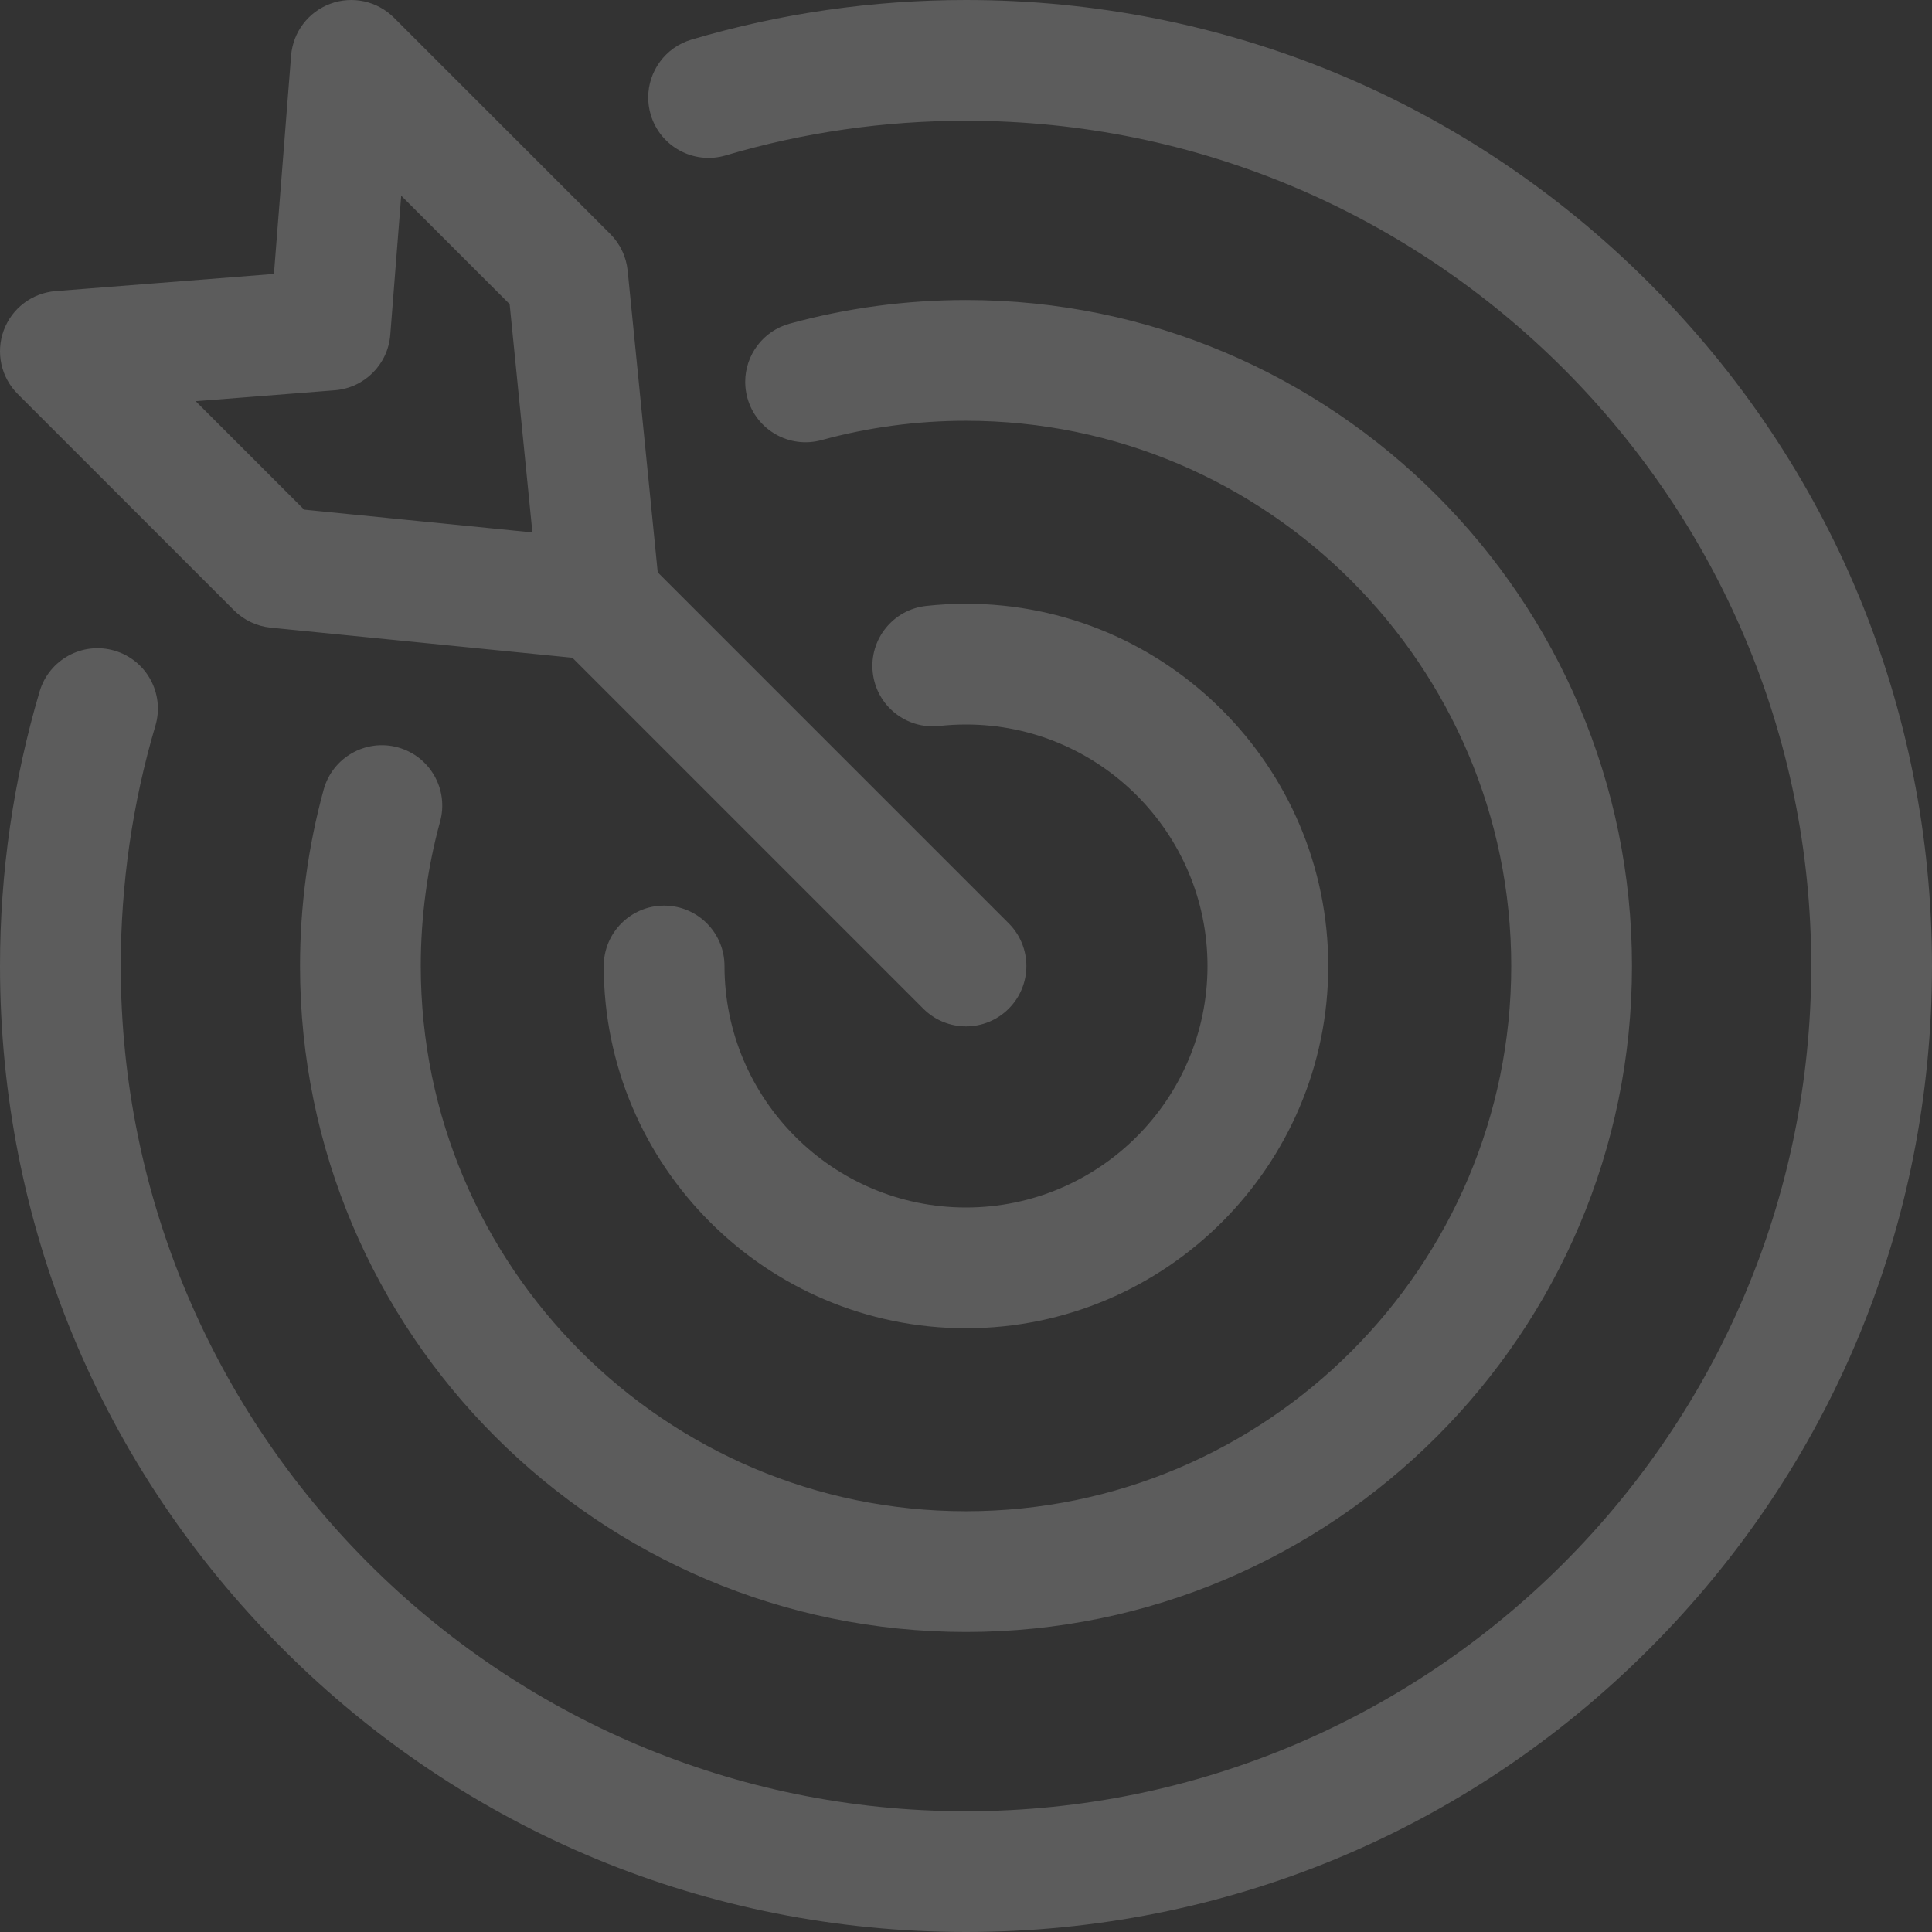<svg width="308" height="308" viewBox="0 0 308 308" fill="none" xmlns="http://www.w3.org/2000/svg">
<rect x="0" y="0" width="308" height="308" fill="#333333" stroke="none"/>
<path d="M130.973 70.162C138.435 68.117 146.183 67.08 154 67.08C201.928 67.08 240.92 106.072 240.92 154C240.92 201.928 201.928 240.92 154 240.92C106.072 240.92 67.08 201.928 67.08 154C67.08 146.183 68.117 138.435 70.162 130.973C71.567 125.846 68.551 120.552 63.424 119.146C58.301 117.742 53.003 120.758 51.597 125.884C49.098 135.005 47.83 144.464 47.83 154C47.83 212.542 95.458 260.17 154 260.17C212.542 260.17 260.17 212.542 260.17 154C260.17 95.458 212.542 47.83 154 47.83C144.464 47.83 135.005 49.097 125.884 51.597C121.609 52.769 118.801 56.647 118.802 60.876C118.802 61.718 118.913 62.573 119.146 63.424C120.551 68.551 125.845 71.569 130.973 70.162ZM18.277 103.734C23.374 105.243 26.283 110.597 24.774 115.695C21.108 128.075 19.25 140.963 19.25 154C19.25 228.301 79.699 288.75 154 288.75C228.301 288.75 288.75 228.301 288.75 154C288.75 79.699 228.301 19.25 154 19.25C140.962 19.25 128.075 21.108 115.697 24.773C110.599 26.283 105.245 23.373 103.735 18.276C103.466 17.365 103.337 16.446 103.337 15.542C103.336 11.389 106.046 7.555 110.232 6.315C124.386 2.124 139.111 0 154 0C195.135 0 233.808 16.019 262.895 45.105C291.981 74.193 308 112.865 308 154C308 195.135 291.981 233.808 262.895 262.895C233.809 291.982 195.135 308 154 308C112.865 308 74.193 291.981 45.105 262.895C16.019 233.808 0 195.135 0 154C0 139.112 2.125 124.386 6.316 110.231C7.824 105.134 13.181 102.227 18.277 103.734ZM154 115.5C152.585 115.5 151.155 115.578 149.751 115.732C144.465 116.314 139.713 112.498 139.134 107.215C138.554 101.931 142.368 97.177 147.652 96.598C149.751 96.367 151.886 96.25 154 96.25C185.844 96.25 211.75 122.156 211.75 154C211.75 185.844 185.844 211.75 154 211.75C122.156 211.75 96.25 185.844 96.25 154C96.25 148.684 100.559 144.375 105.875 144.375C111.191 144.375 115.5 148.684 115.5 154C115.5 175.229 132.771 192.5 154 192.5C175.229 192.5 192.5 175.229 192.5 154C192.5 132.771 175.229 115.5 154 115.5ZM104.856 91.246L100.062 43.153C99.842 40.94 98.862 38.873 97.29 37.301L62.807 2.819C60.151 0.163 56.193 -0.705 52.669 0.595C49.145 1.895 46.7 5.127 46.405 8.872L43.671 43.672L8.872 46.405C5.127 46.7 1.895 49.145 0.595 52.669C-0.705 56.193 0.163 60.151 2.819 62.807L37.302 97.289C38.873 98.861 40.941 99.84 43.153 100.061L91.245 104.857L147.194 160.806C149.074 162.686 151.537 163.625 154 163.625C156.464 163.625 158.926 162.686 160.806 160.806C164.565 157.047 164.565 150.953 160.806 147.194L104.856 91.246ZM84.876 84.877L48.484 81.247L31.198 63.961L53.376 62.219C58.097 61.848 61.847 58.098 62.218 53.377L63.96 31.197L81.247 48.484L84.876 84.877Z" fill="white" fill-opacity="0.2"/>
</svg>
